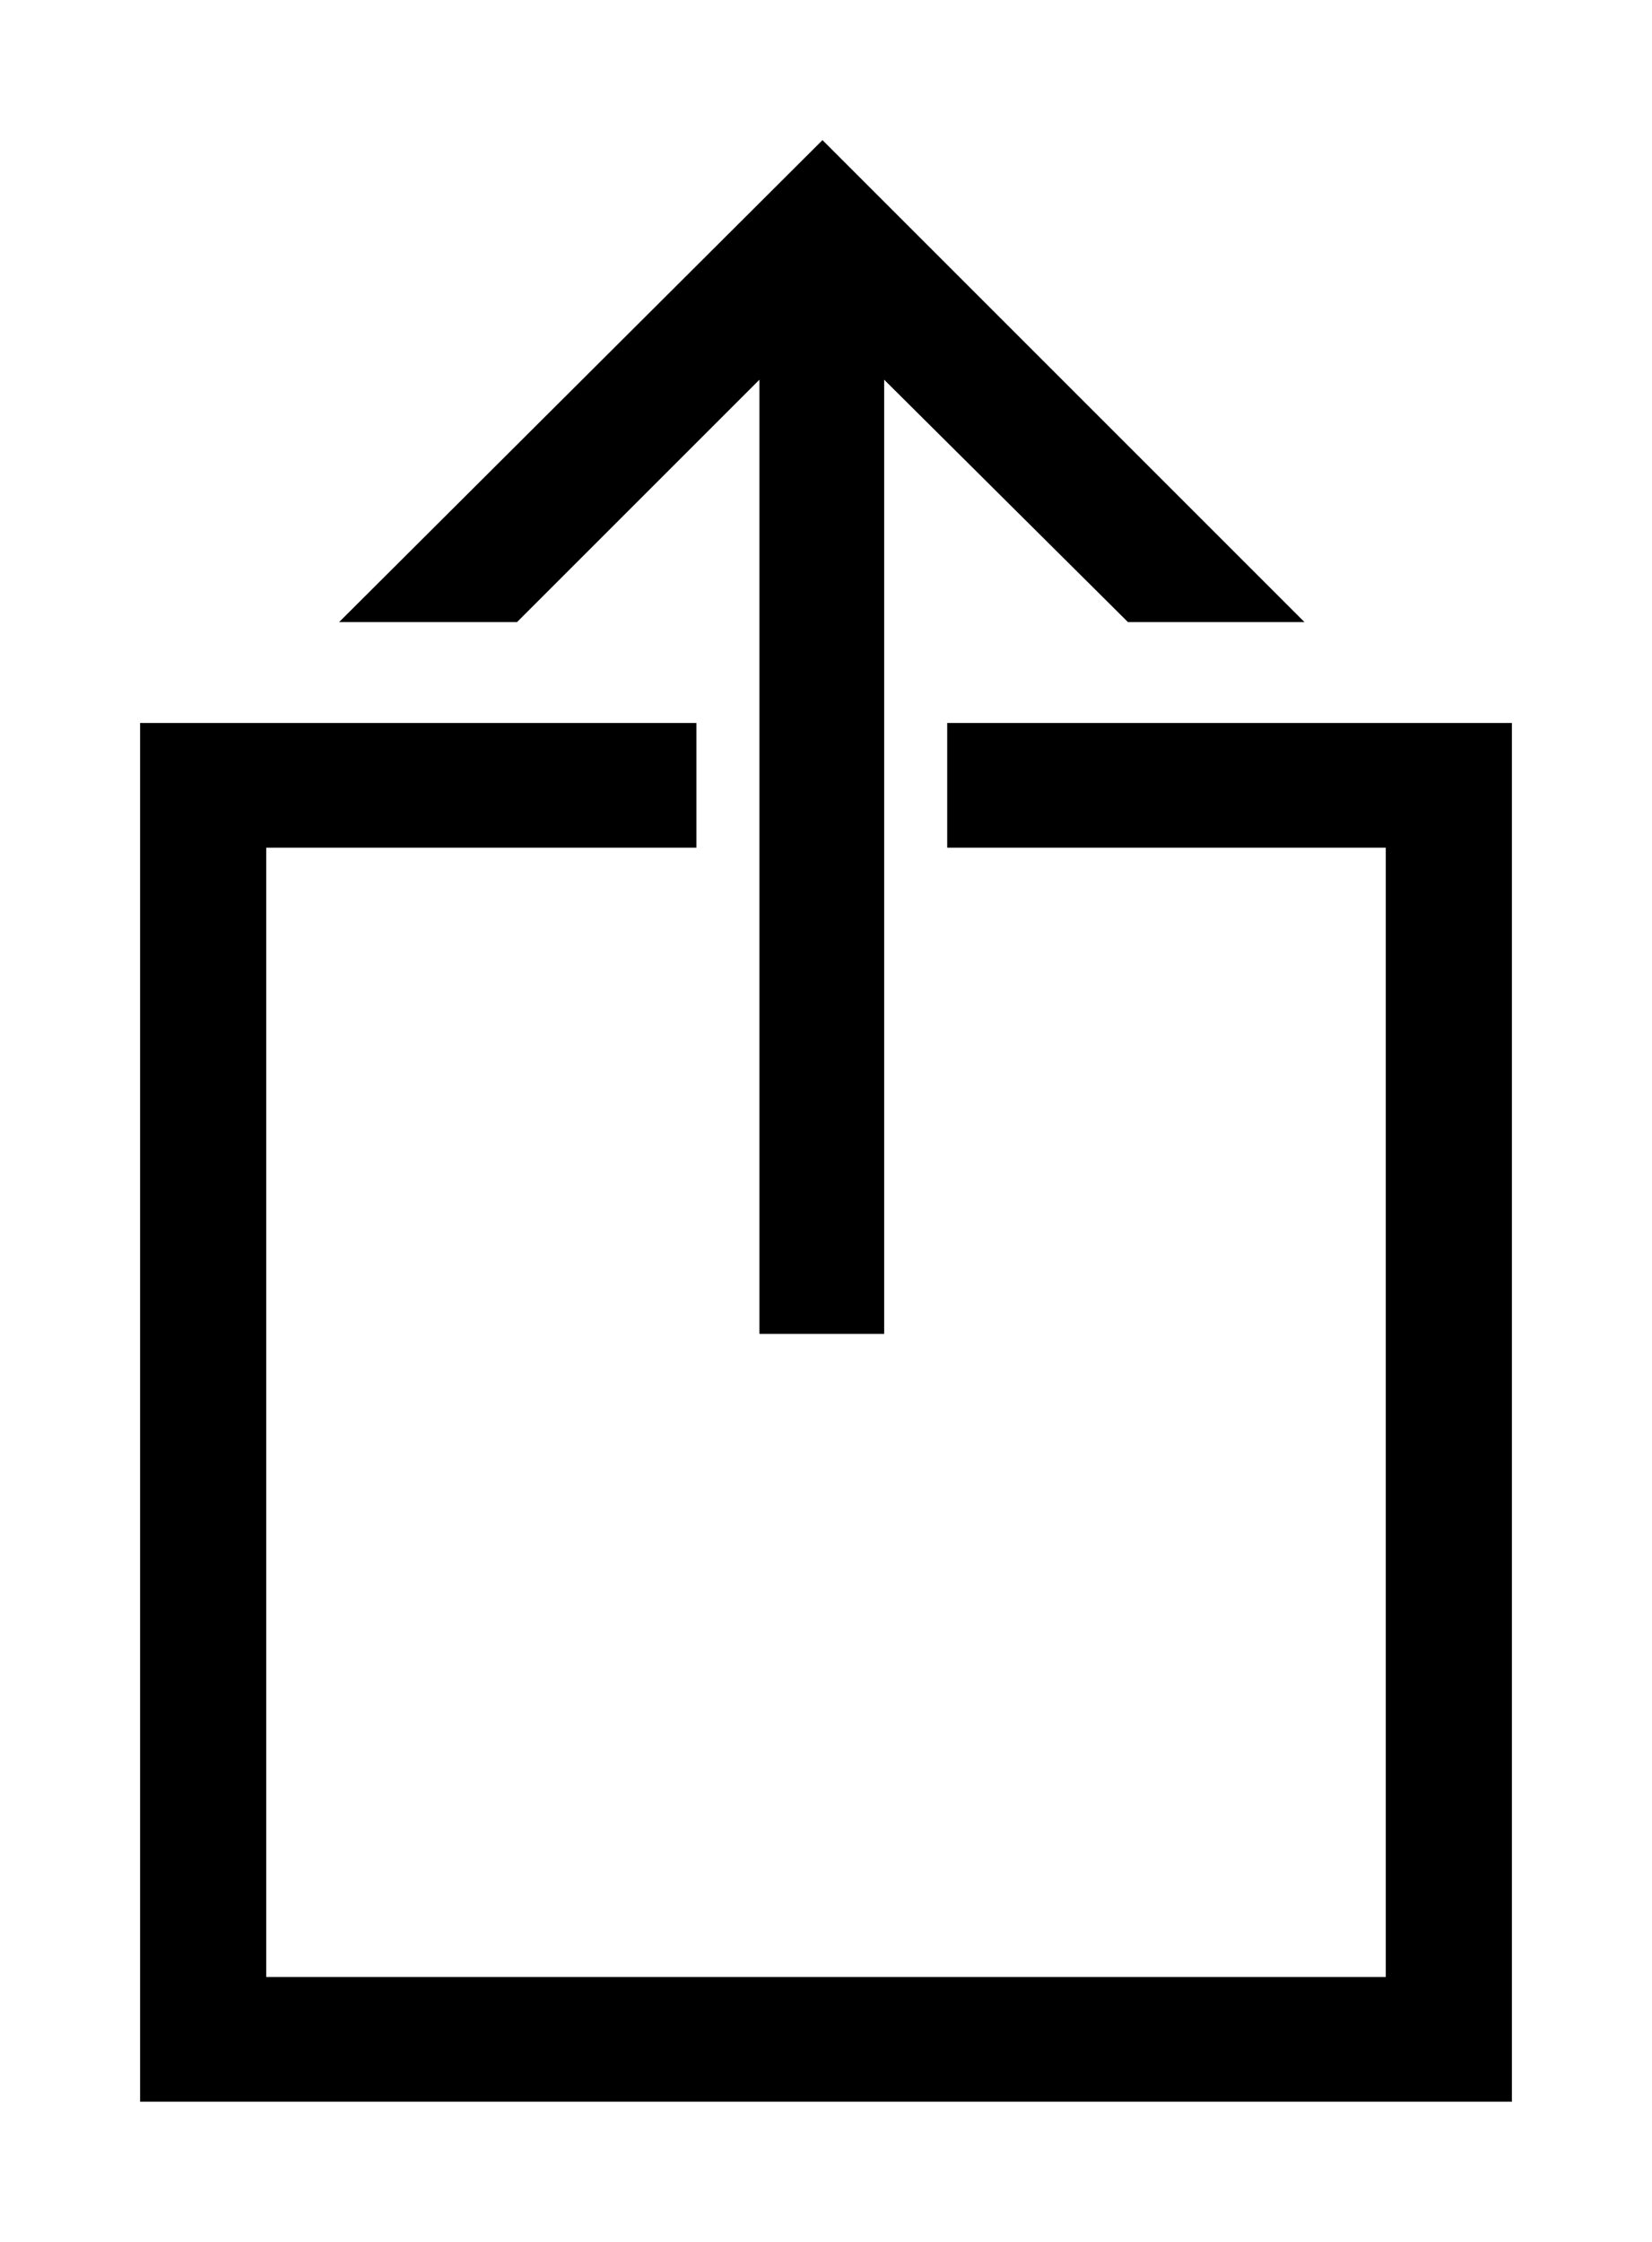 <?xml version="1.0" encoding="utf-8"?>
<!-- Generator: Adobe Illustrator 25.2.1, SVG Export Plug-In . SVG Version: 6.00 Build 0)  -->
<svg version="1.1" id="レイヤー_1" xmlns="http://www.w3.org/2000/svg" xmlns:xlink="http://www.w3.org/1999/xlink" x="0px"
	 y="0px" width="11.79px" height="16px" viewBox="0 0 11.79 16" style="enable-background:new 0 0 11.79 16;" xml:space="preserve">
<style type="text/css">
	.st0{fill:none;}
</style>
<g id="レイヤー_2_1_">
	<g id="レイヤー_1-2">
		<g>
			<polygon points="9.31,4.44 5.87,1 2.42,4.44 3.69,4.44 5.42,2.71 5.42,9.52 6.31,9.52 6.31,2.71 8.05,4.44 			"/>
			<polygon points="6.76,5.16 6.76,6.05 9.89,6.05 9.89,14.11 1.9,14.11 1.9,6.05 4.97,6.05 4.97,5.16 1,5.16 1,15 10.79,15 
				10.79,5.16 			"/>
		</g>
		<rect y="0" class="st0" width="11.79" height="16"/>
	</g>
</g>
</svg>
